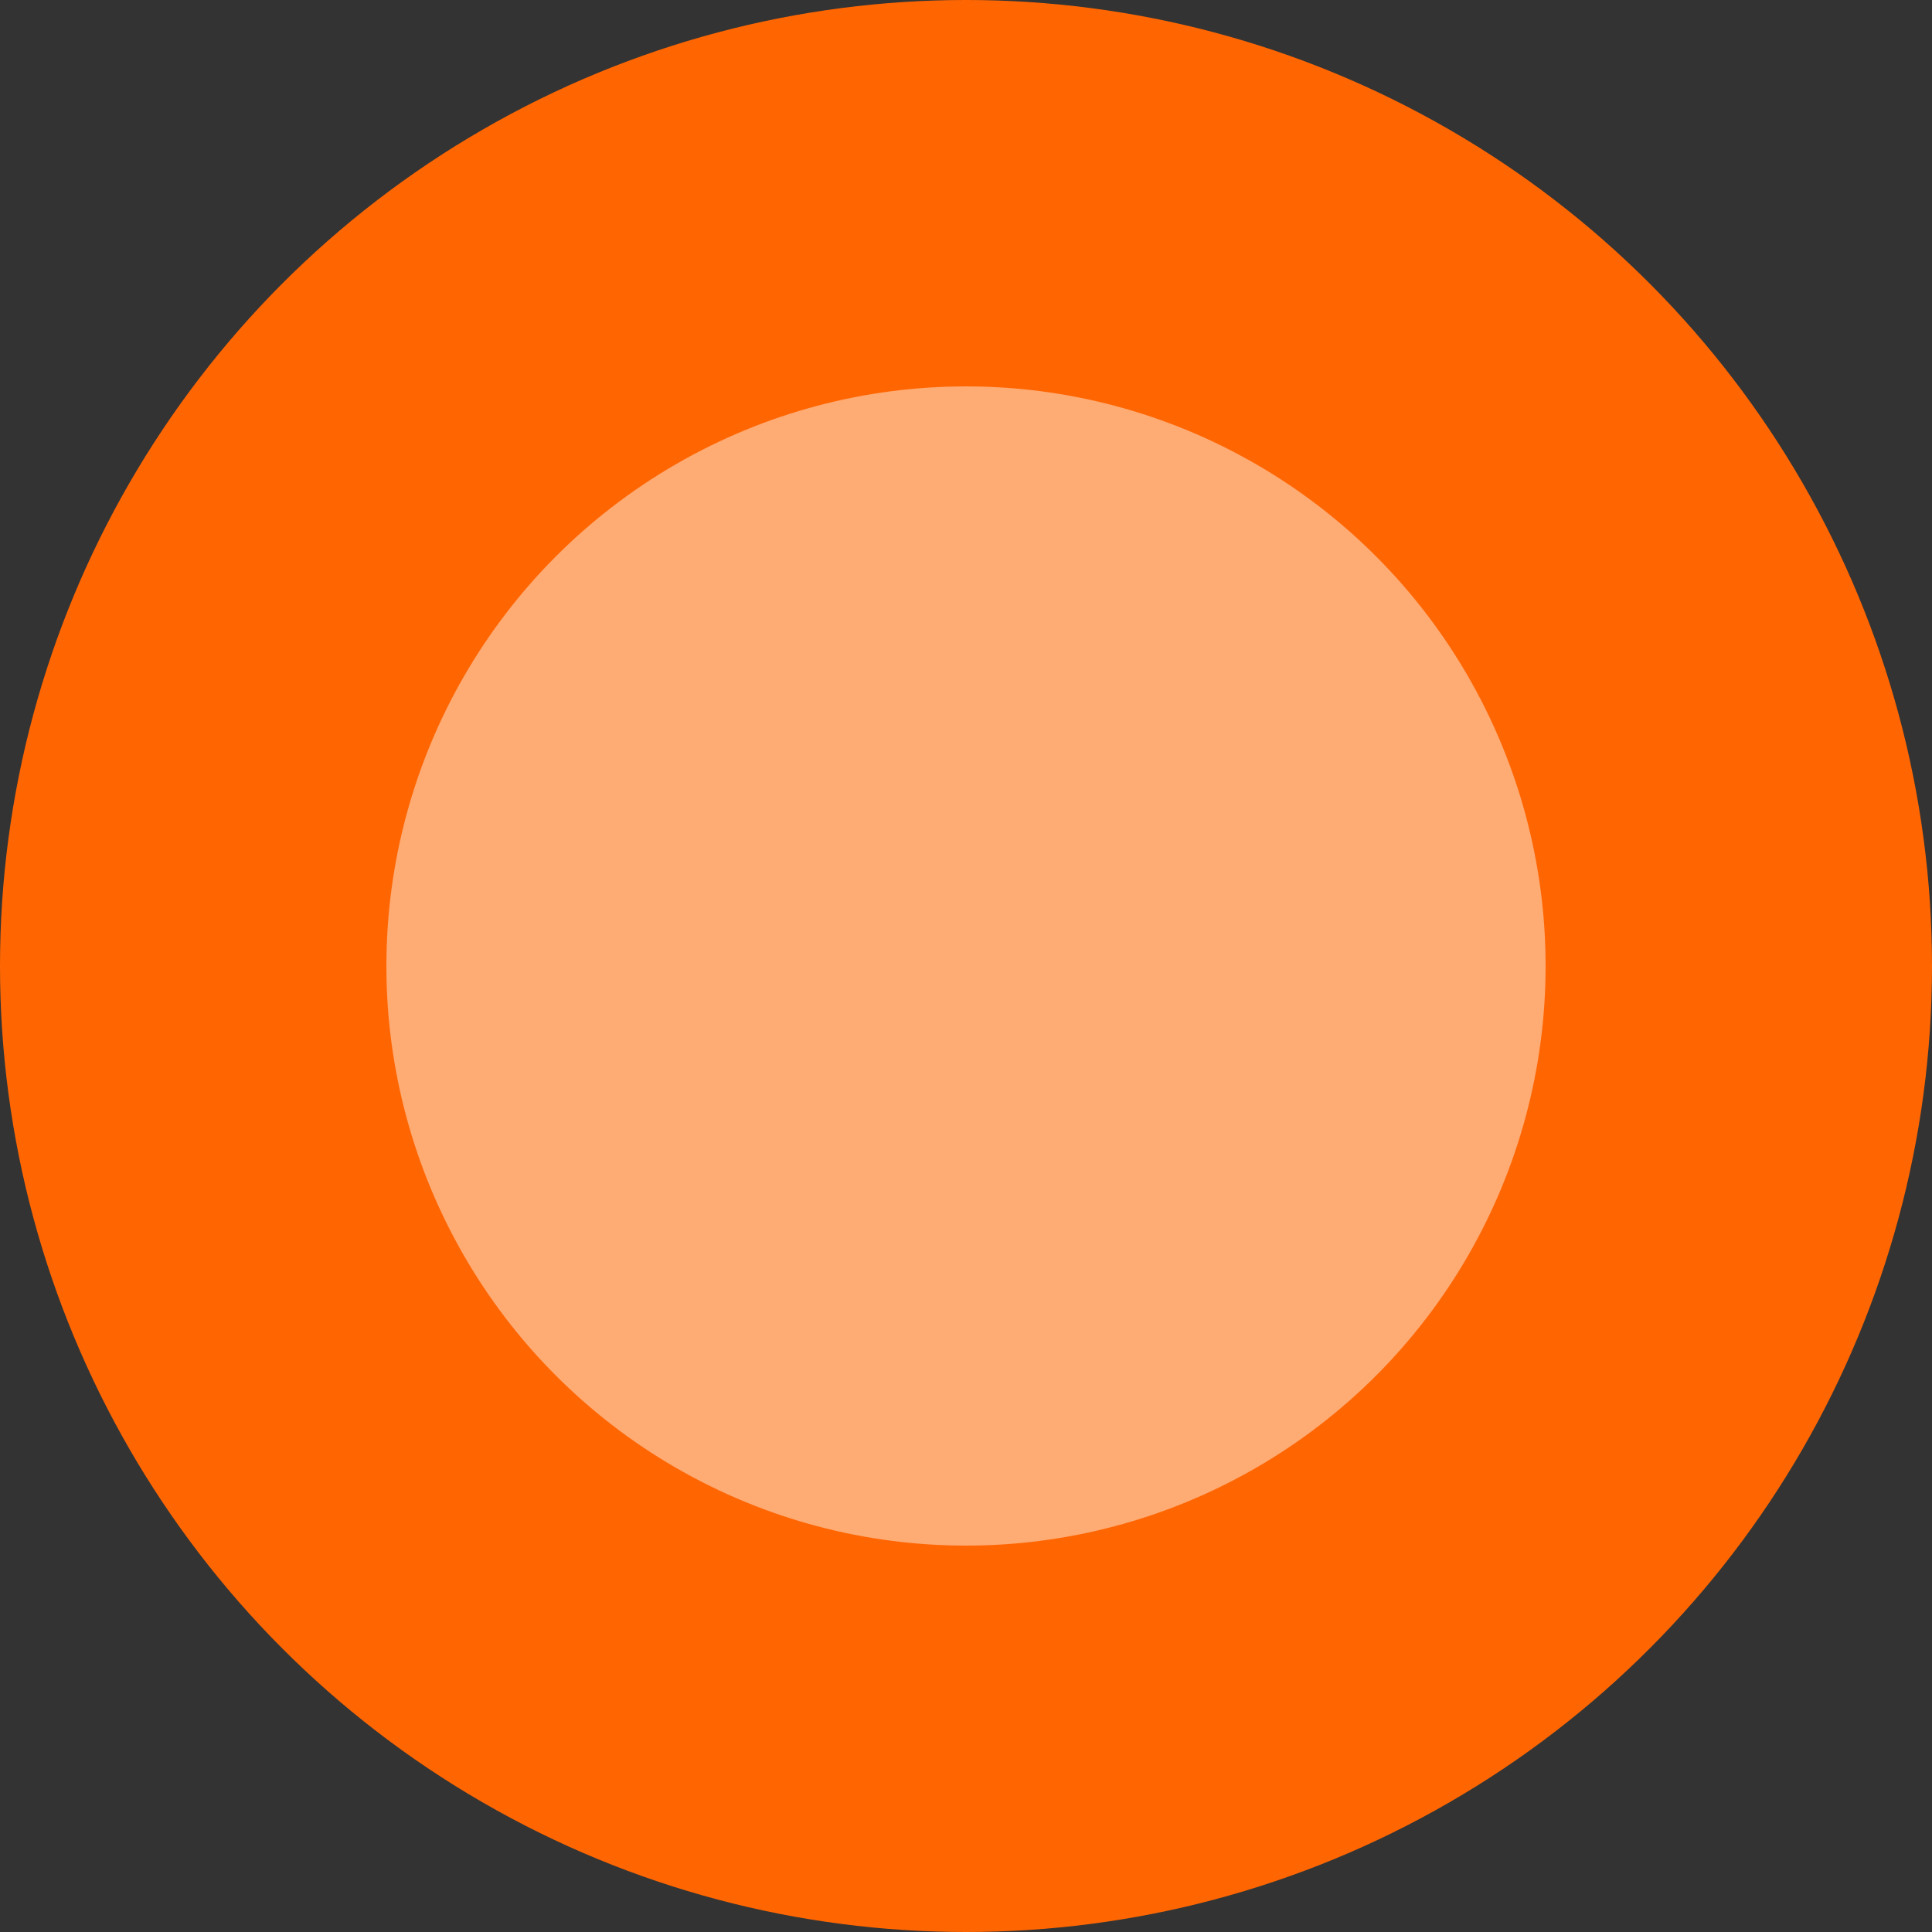 <svg xmlns="http://www.w3.org/2000/svg" width="35" height="35" viewBox="0 0 35 35">
    <rect x="0" y="0" width="35" height="35" fill="#333333" stroke="none"/>
    <g data-name="Grupo 11439">
        <g data-name="Grupo 11346" transform="translate(-1294 -479)">
            <circle data-name="Elipse 729" cx="17.5" cy="17.5" r="17.5" transform="translate(1294 479)" style="fill:#ff6602"/>
            <circle data-name="Elipse 731" cx="10.5" cy="10.5" r="10.5" transform="translate(1301 486)" style="fill:#fff;opacity:.453"/>
        </g>
    </g>
</svg>
